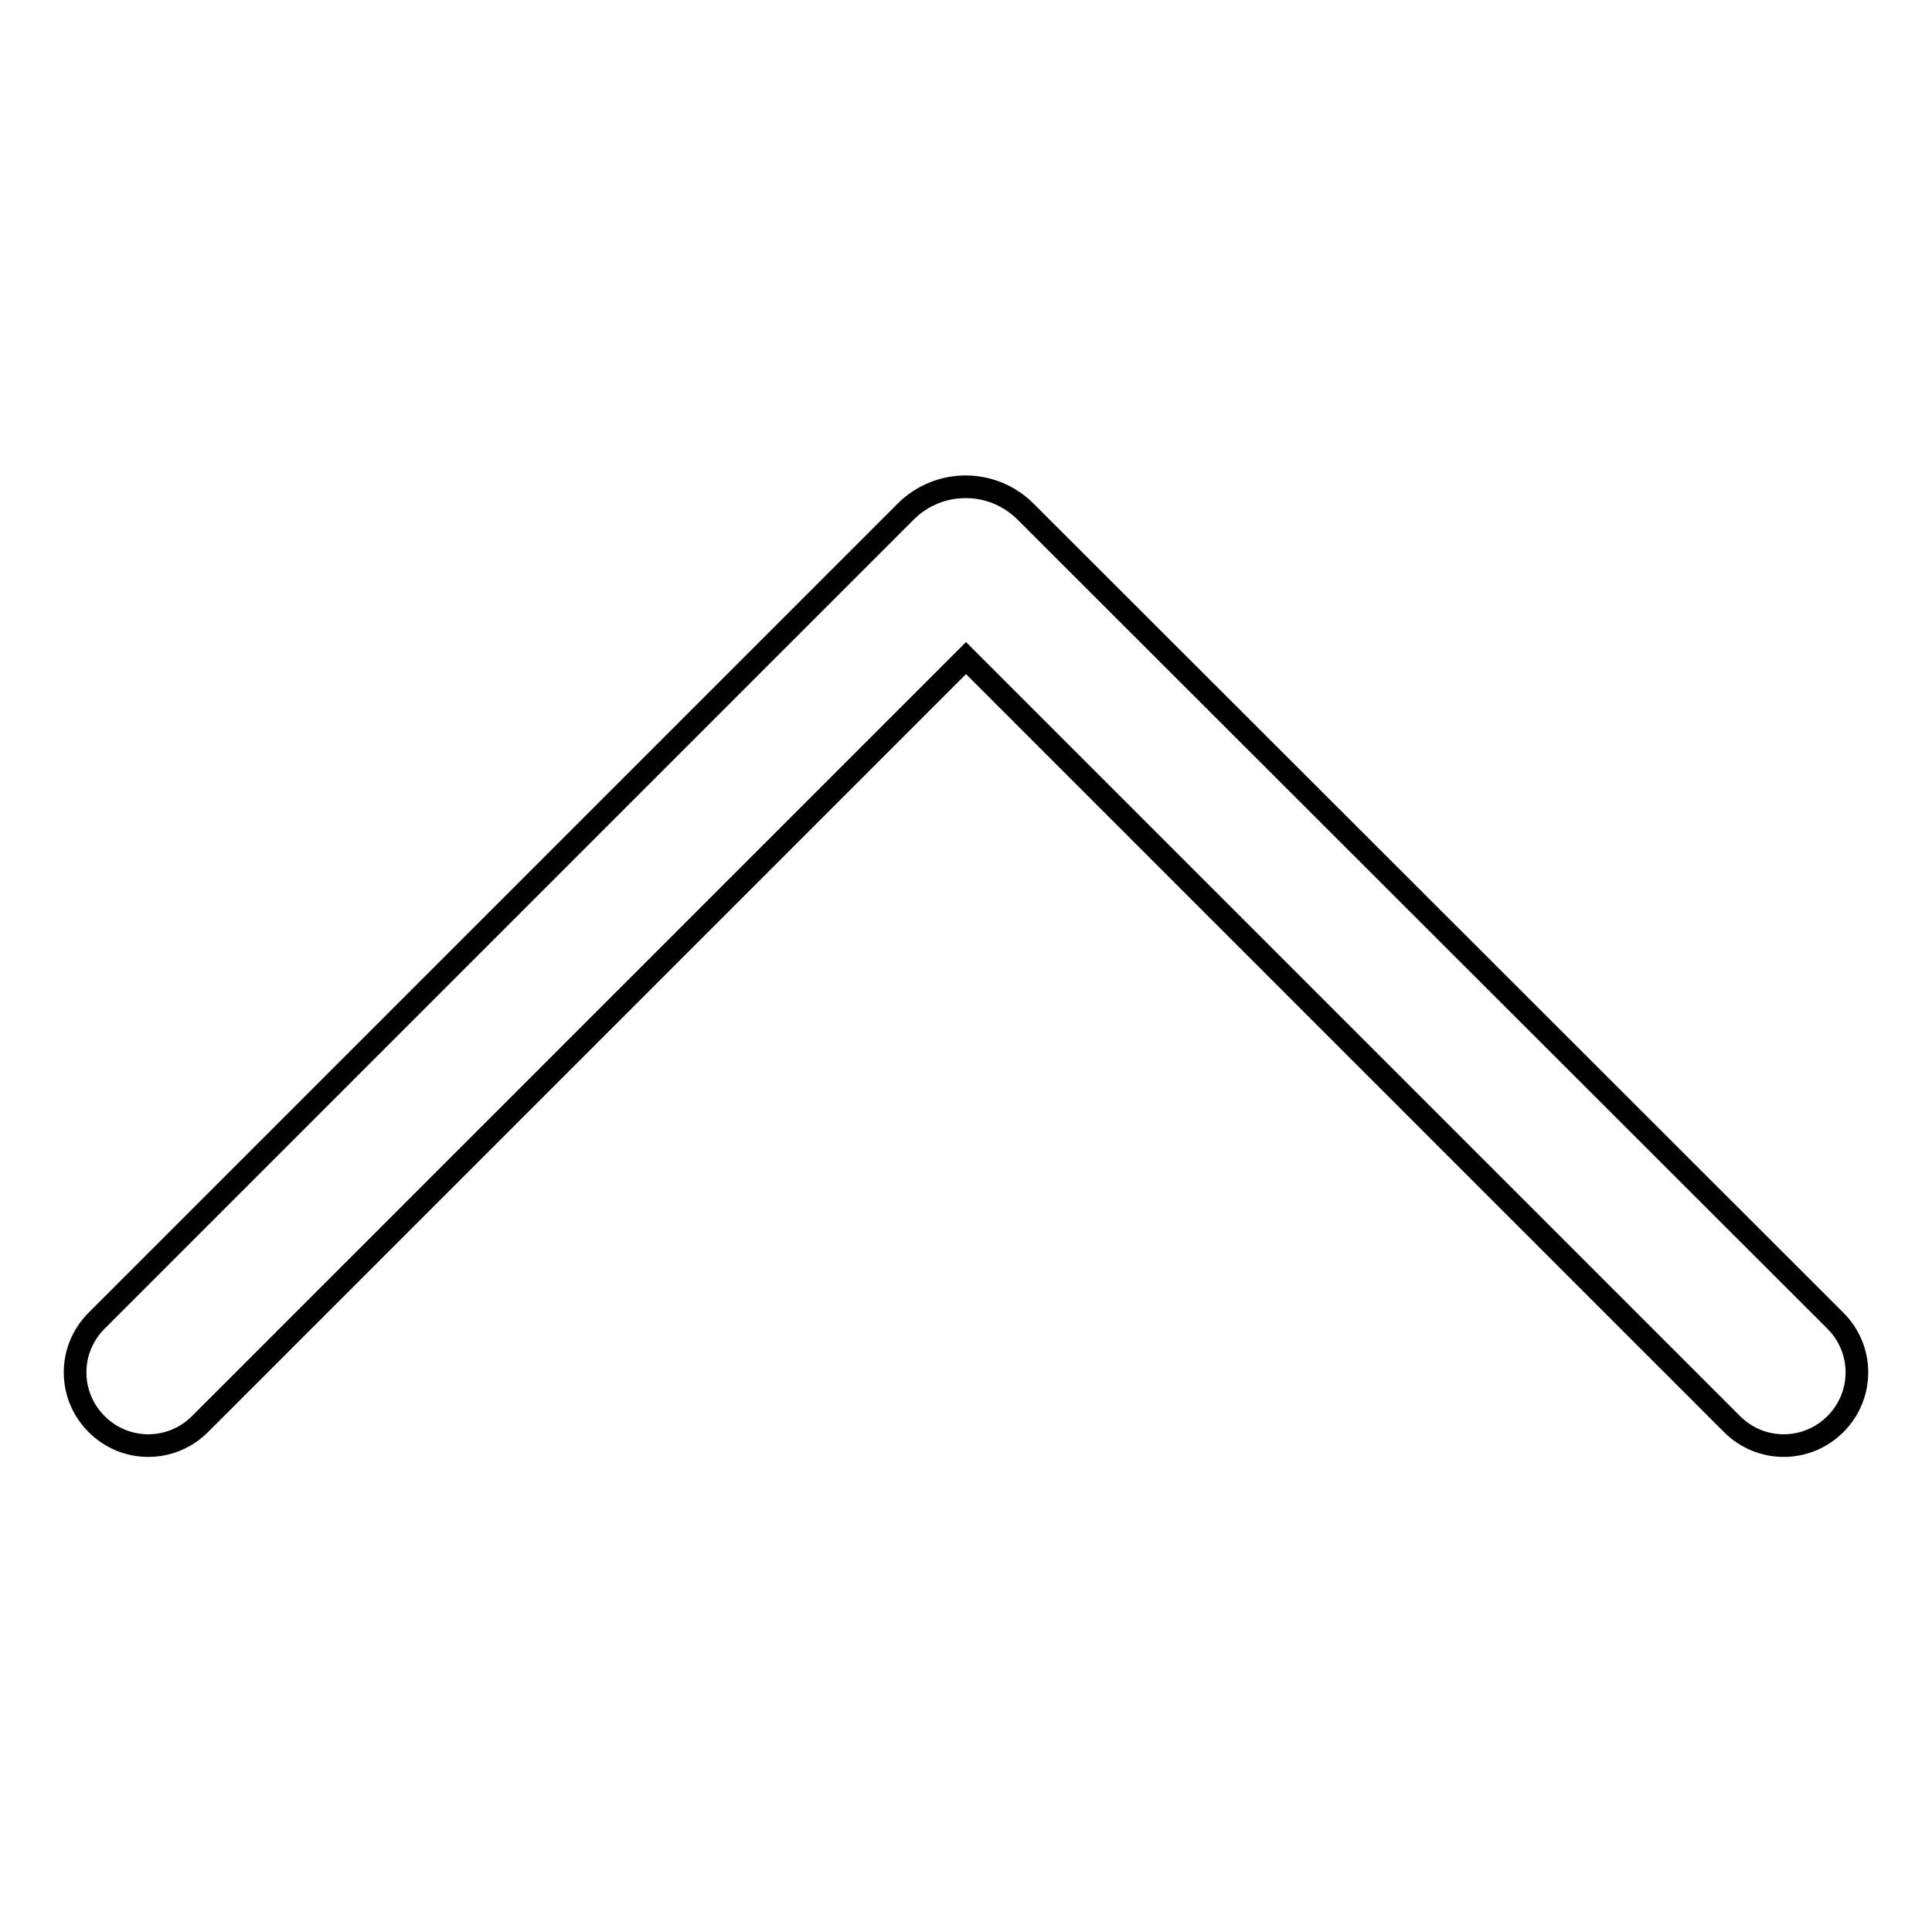 <?xml version="1.0" encoding="utf-8"?>
<!-- Svg Vector Icons : http://www.onlinewebfonts.com/icon -->
<!DOCTYPE svg PUBLIC "-//W3C//DTD SVG 1.1//EN" "http://www.w3.org/Graphics/SVG/1.1/DTD/svg11.dtd">
<svg version="1.1" xmlns="http://www.w3.org/2000/svg" xmlns:xlink="http://www.w3.org/1999/xlink" x="0px" y="0px" viewBox="0 0 256 256" enable-background="new 0 0 256 256" xml:space="preserve">
<g> <path stroke-width="3" fill-opacity="0" stroke="#000000"  d="M128,87.2l101.5,101.5c3.8,3.8,9.9,3.8,13.7,0c3.8-3.8,3.8-9.9,0-13.7L135.9,67.8c-4.4-4.4-11.5-4.4-15.9,0 L12.8,175c-3.8,3.8-3.8,9.9,0,13.7c3.8,3.8,9.9,3.8,13.7,0L128,87.2z"/></g>
</svg>